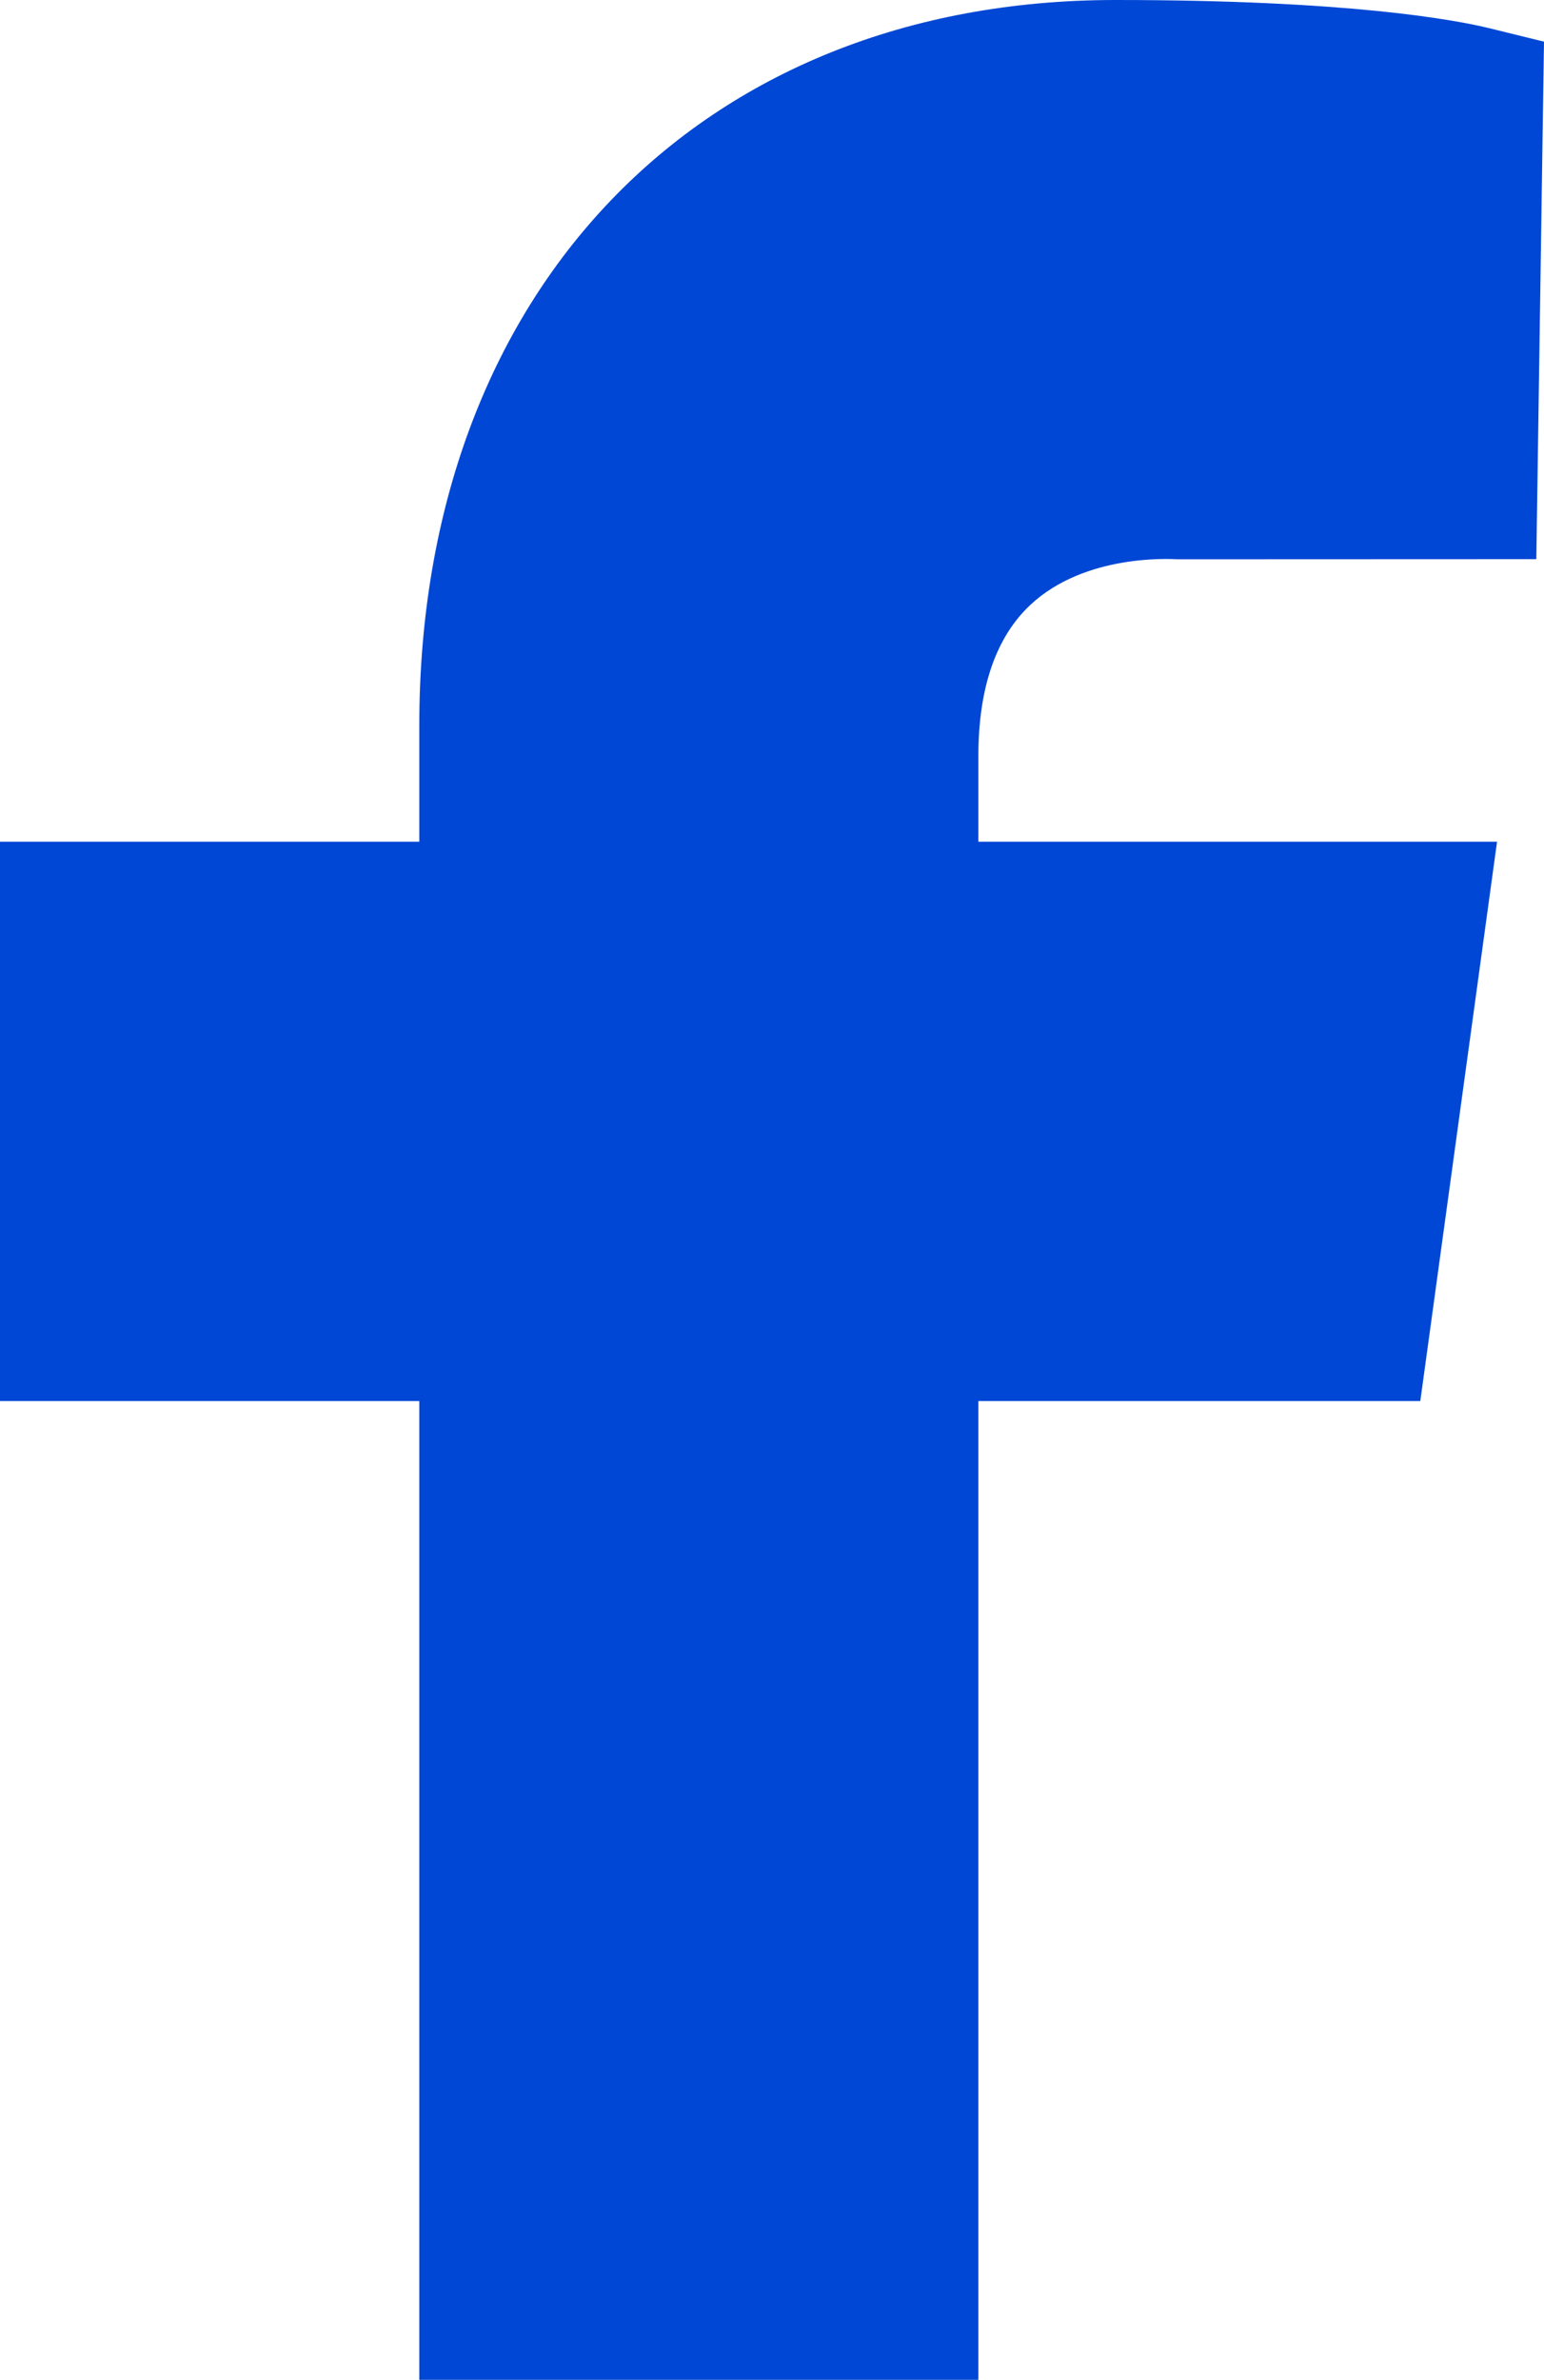 <?xml version="1.0" encoding="UTF-8"?> <svg xmlns="http://www.w3.org/2000/svg" viewBox="0 0 519.248 800"> <g id="Слой_2" data-name="Слой 2"> <g id="Слой_1-2" data-name="Слой 1"> <path d="M315.017,168.461m155.347-27.497M346.557,203.29C365.076,186.04,393.936,187.92,396.052,188.014l120.611-.047,2.585-173.96L501.105,9.542C489.448,6.675,453.772,0,375.135,0,235.112,0,141.01,98.002,141.01,243.807v39.154H0V470.975H141.01V800H329.025V470.975h148.625l25.805-188.014H329.025V254.148c0-22.89,5.922-40,17.532-50.857Z" style="fill:#0047d5;fill-rule:evenodd"></path> </g> </g> </svg> 